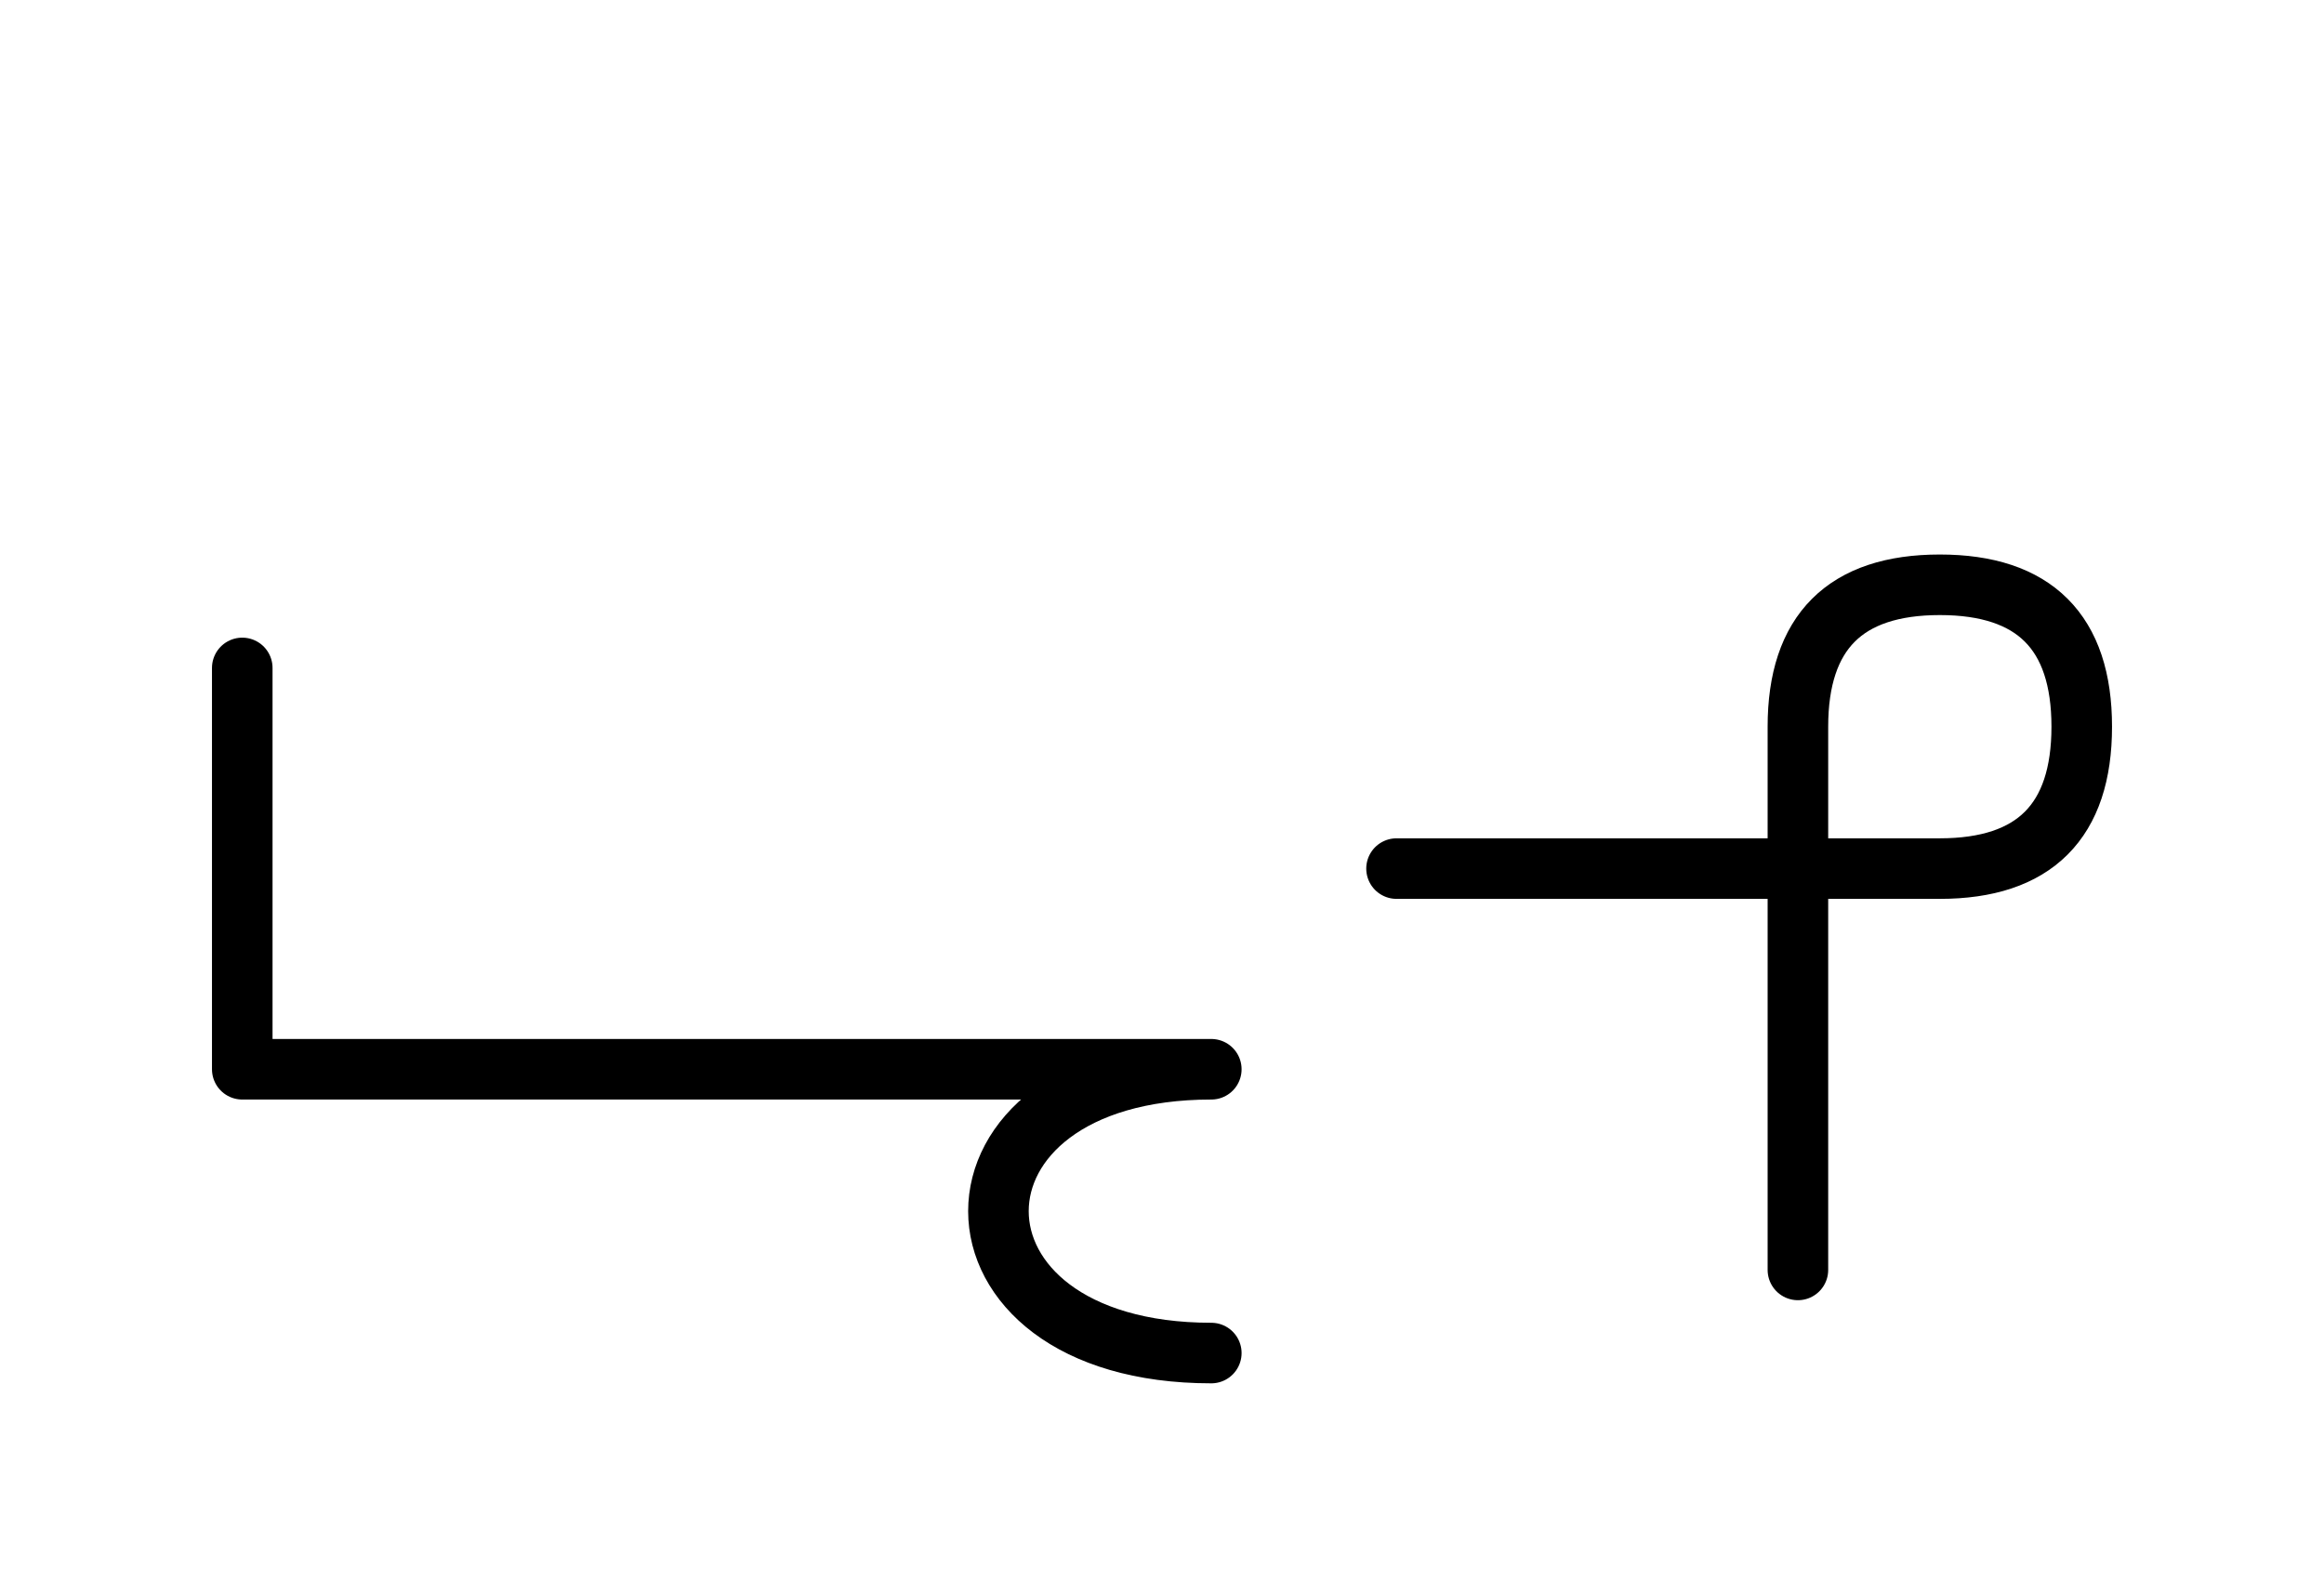 <?xml version="1.0" encoding="UTF-8"?>
<svg xmlns="http://www.w3.org/2000/svg" xmlns:xlink="http://www.w3.org/1999/xlink"
     width="47.965" height="32.929" viewBox="0 0 47.965 32.929">
<defs>
<path d="M15,22.071 L19.142,22.071 L5,22.071 L5,13.787 M15,22.071 L10.858,22.071 L25,22.071 C19.142,22.071,19.142,27.929,25,27.929 M37.107,22.071 L37.107,26.213 L37.107,15.0 Q37.107,12.071,40.036,12.071 Q42.965,12.071,42.965,15.0 Q42.965,17.929,40.036,17.929 L28.823,17.929" stroke="black" fill="none" stroke-width="1.25" stroke-linecap="round" stroke-linejoin="round" id="d0" />
</defs>
<use xlink:href="#d0" x="0" y="0" />
</svg>